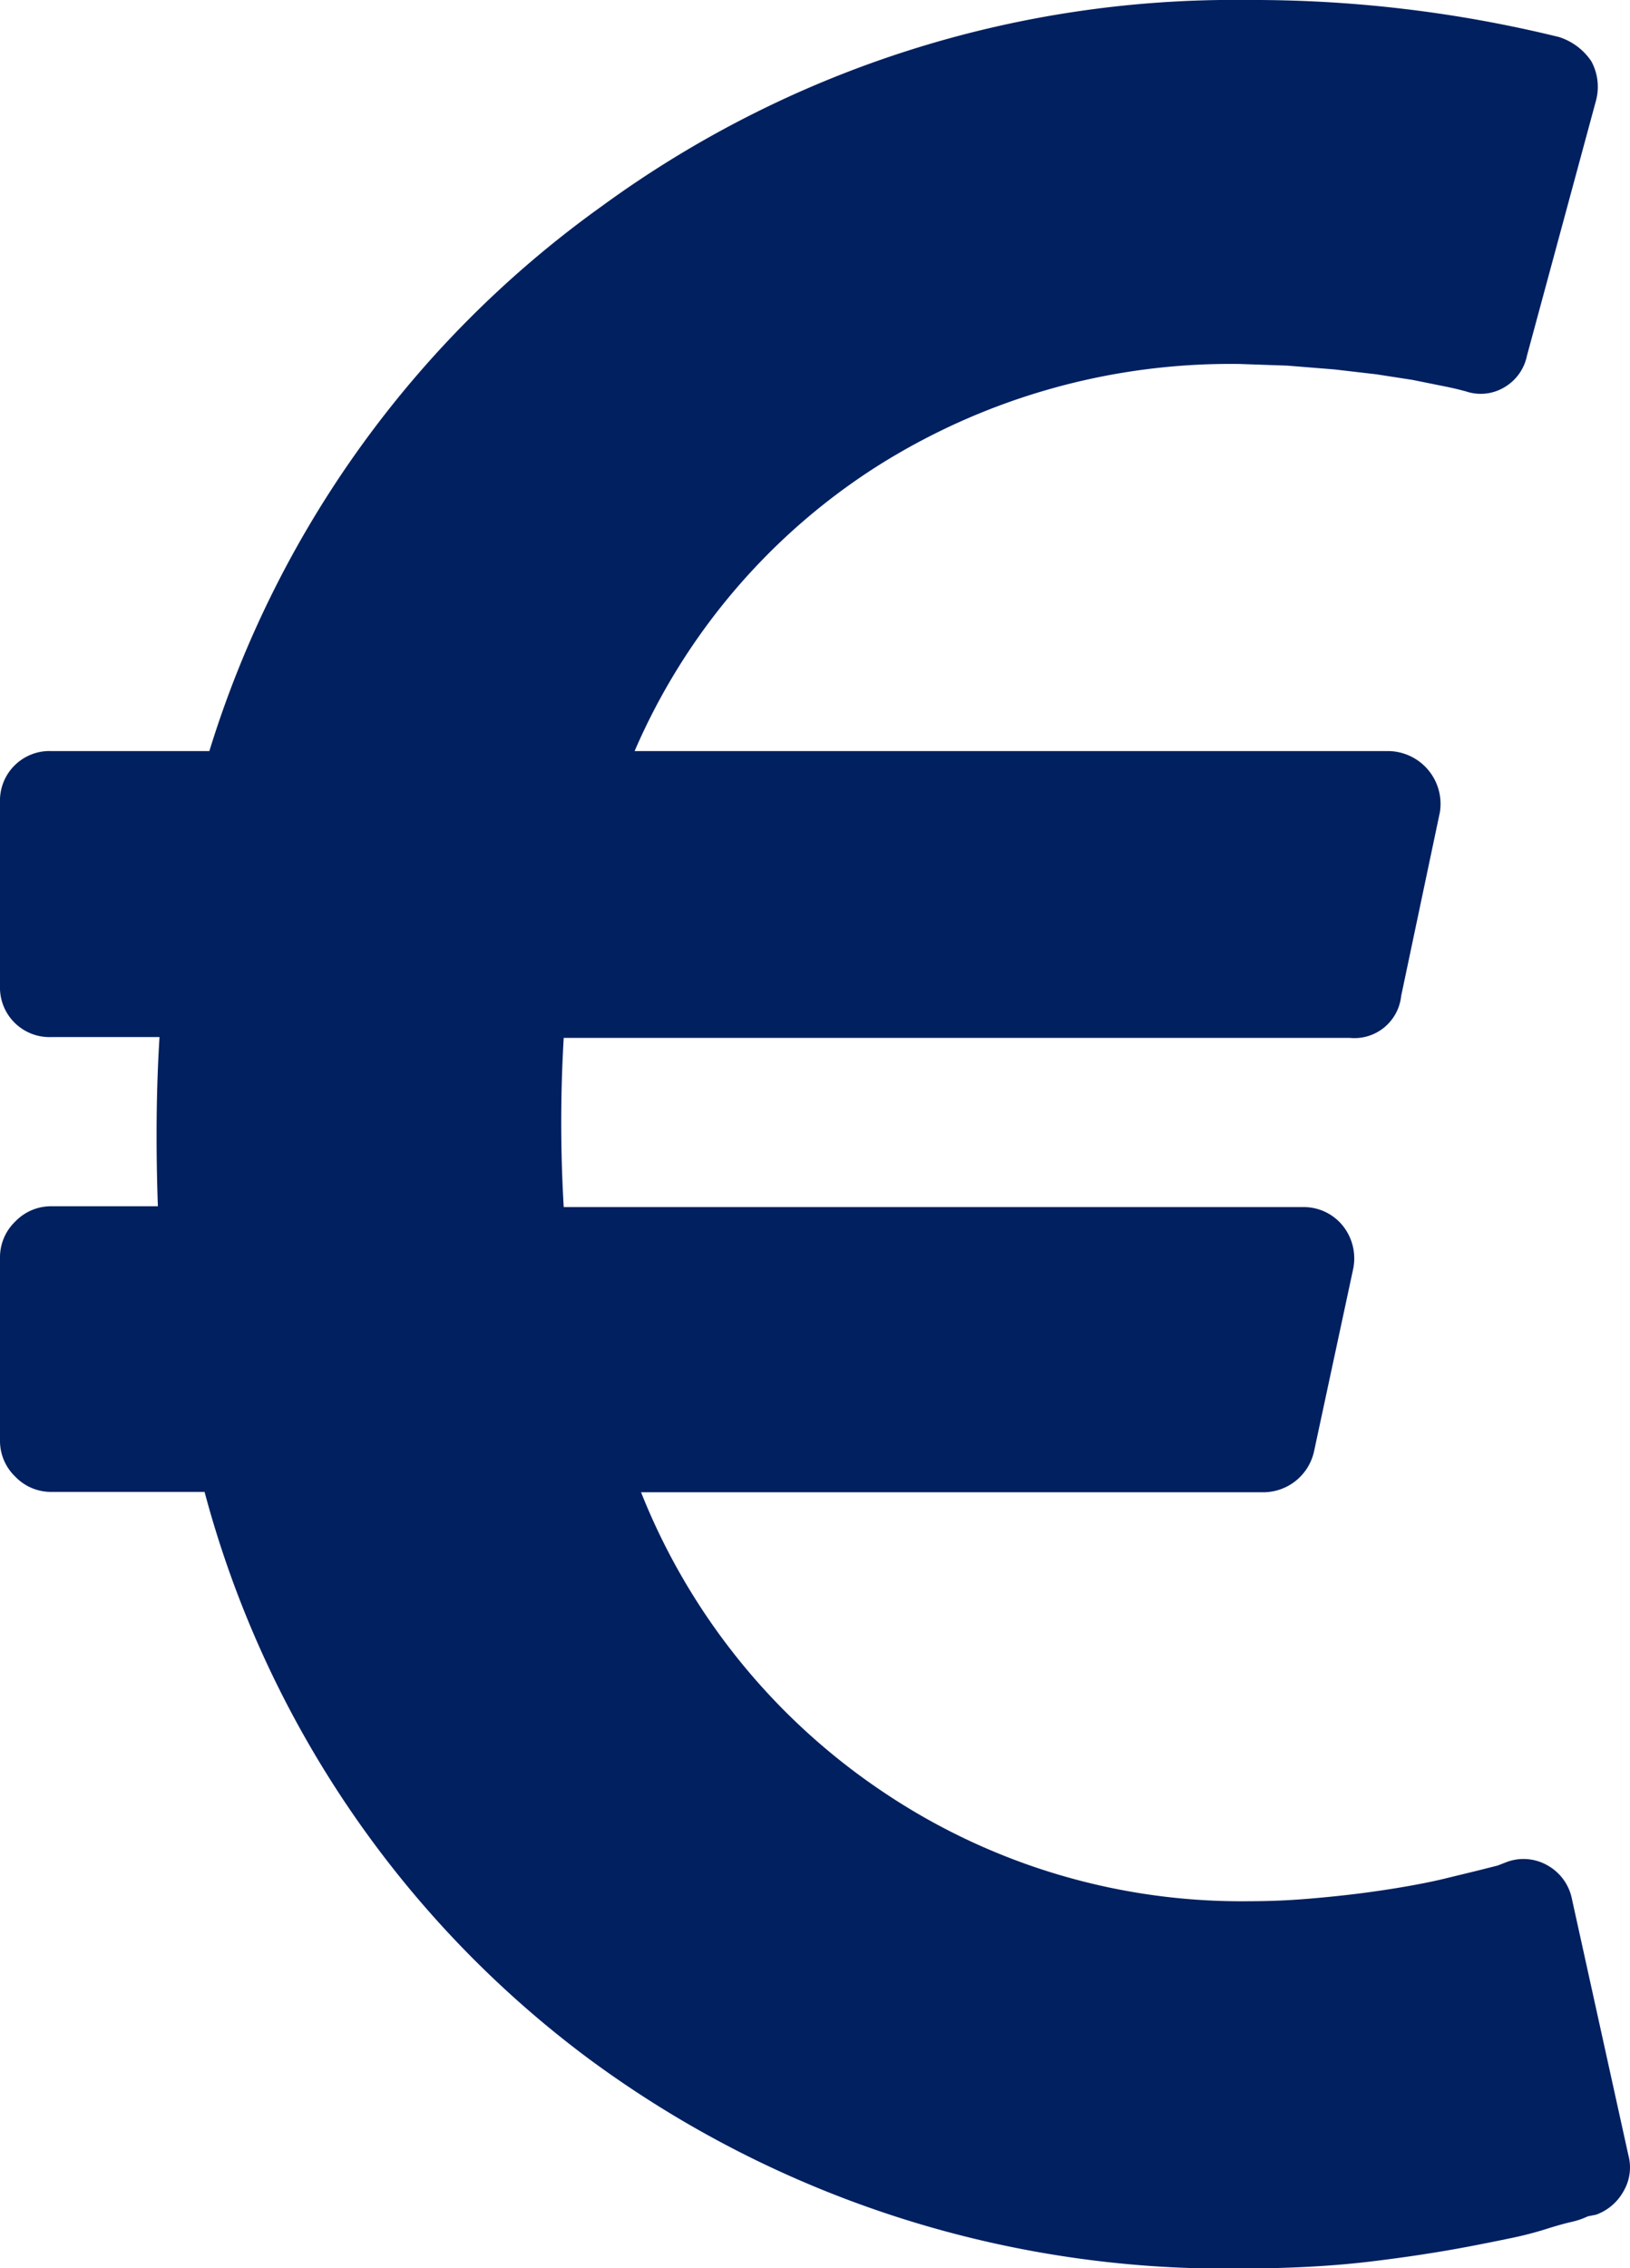 <svg xmlns="http://www.w3.org/2000/svg" width="19.752" height="27.481" viewBox="0 0 19.752 27.481">
  <path id="euro" d="M19.049,23.011l.683,3.1a.571.571,0,0,1-.059.439.62.62,0,0,1-.332.283l-.1.02a.93.93,0,0,1-.2.068q-.127.029-.312.088a4.31,4.31,0,0,1-.42.108q-.234.049-.5.1t-.585.1q-.322.049-.654.088t-.712.059q-.38.02-.751.02a12.984,12.984,0,0,1-7.982-2.547,12.61,12.61,0,0,1-4.646-6.861H.624a.6.6,0,0,1-.439-.185A.6.6,0,0,1,0,17.449V15.243A.6.6,0,0,1,.185,14.8a.6.6,0,0,1,.439-.185H1.913q-.039-1.112.02-2.05H.624A.6.6,0,0,1,0,11.945V9.72A.6.6,0,0,1,.624,9.1H2.537A12.716,12.716,0,0,1,7.29,2.5,12.981,12.981,0,0,1,15.107,0a15.56,15.56,0,0,1,3.786.449.743.743,0,0,1,.39.293.648.648,0,0,1,.059.469l-.839,3.1a.574.574,0,0,1-.273.381.557.557,0,0,1-.469.049l-.078-.02q-.078-.02-.224-.049l-.342-.069-.439-.068-.508-.059L15.6,4.43l-.576-.02a8.006,8.006,0,0,0-4.411,1.249A7.717,7.717,0,0,0,7.69,9.1h9.134a.64.64,0,0,1,.624.742l-.469,2.225a.57.57,0,0,1-.624.508H6.831a17.493,17.493,0,0,0,0,2.05H15.79a.608.608,0,0,1,.488.234.633.633,0,0,1,.117.527l-.469,2.186a.631.631,0,0,1-.6.508H7.768A7.861,7.861,0,0,0,10.685,21.7a7.776,7.776,0,0,0,4.46,1.335q.351,0,.7-.029t.654-.068q.3-.039.576-.088t.478-.1l.361-.088.234-.059.1-.039a.584.584,0,0,1,.508.039A.6.6,0,0,1,19.049,23.011Z" fill="#002060"/>
</svg>
